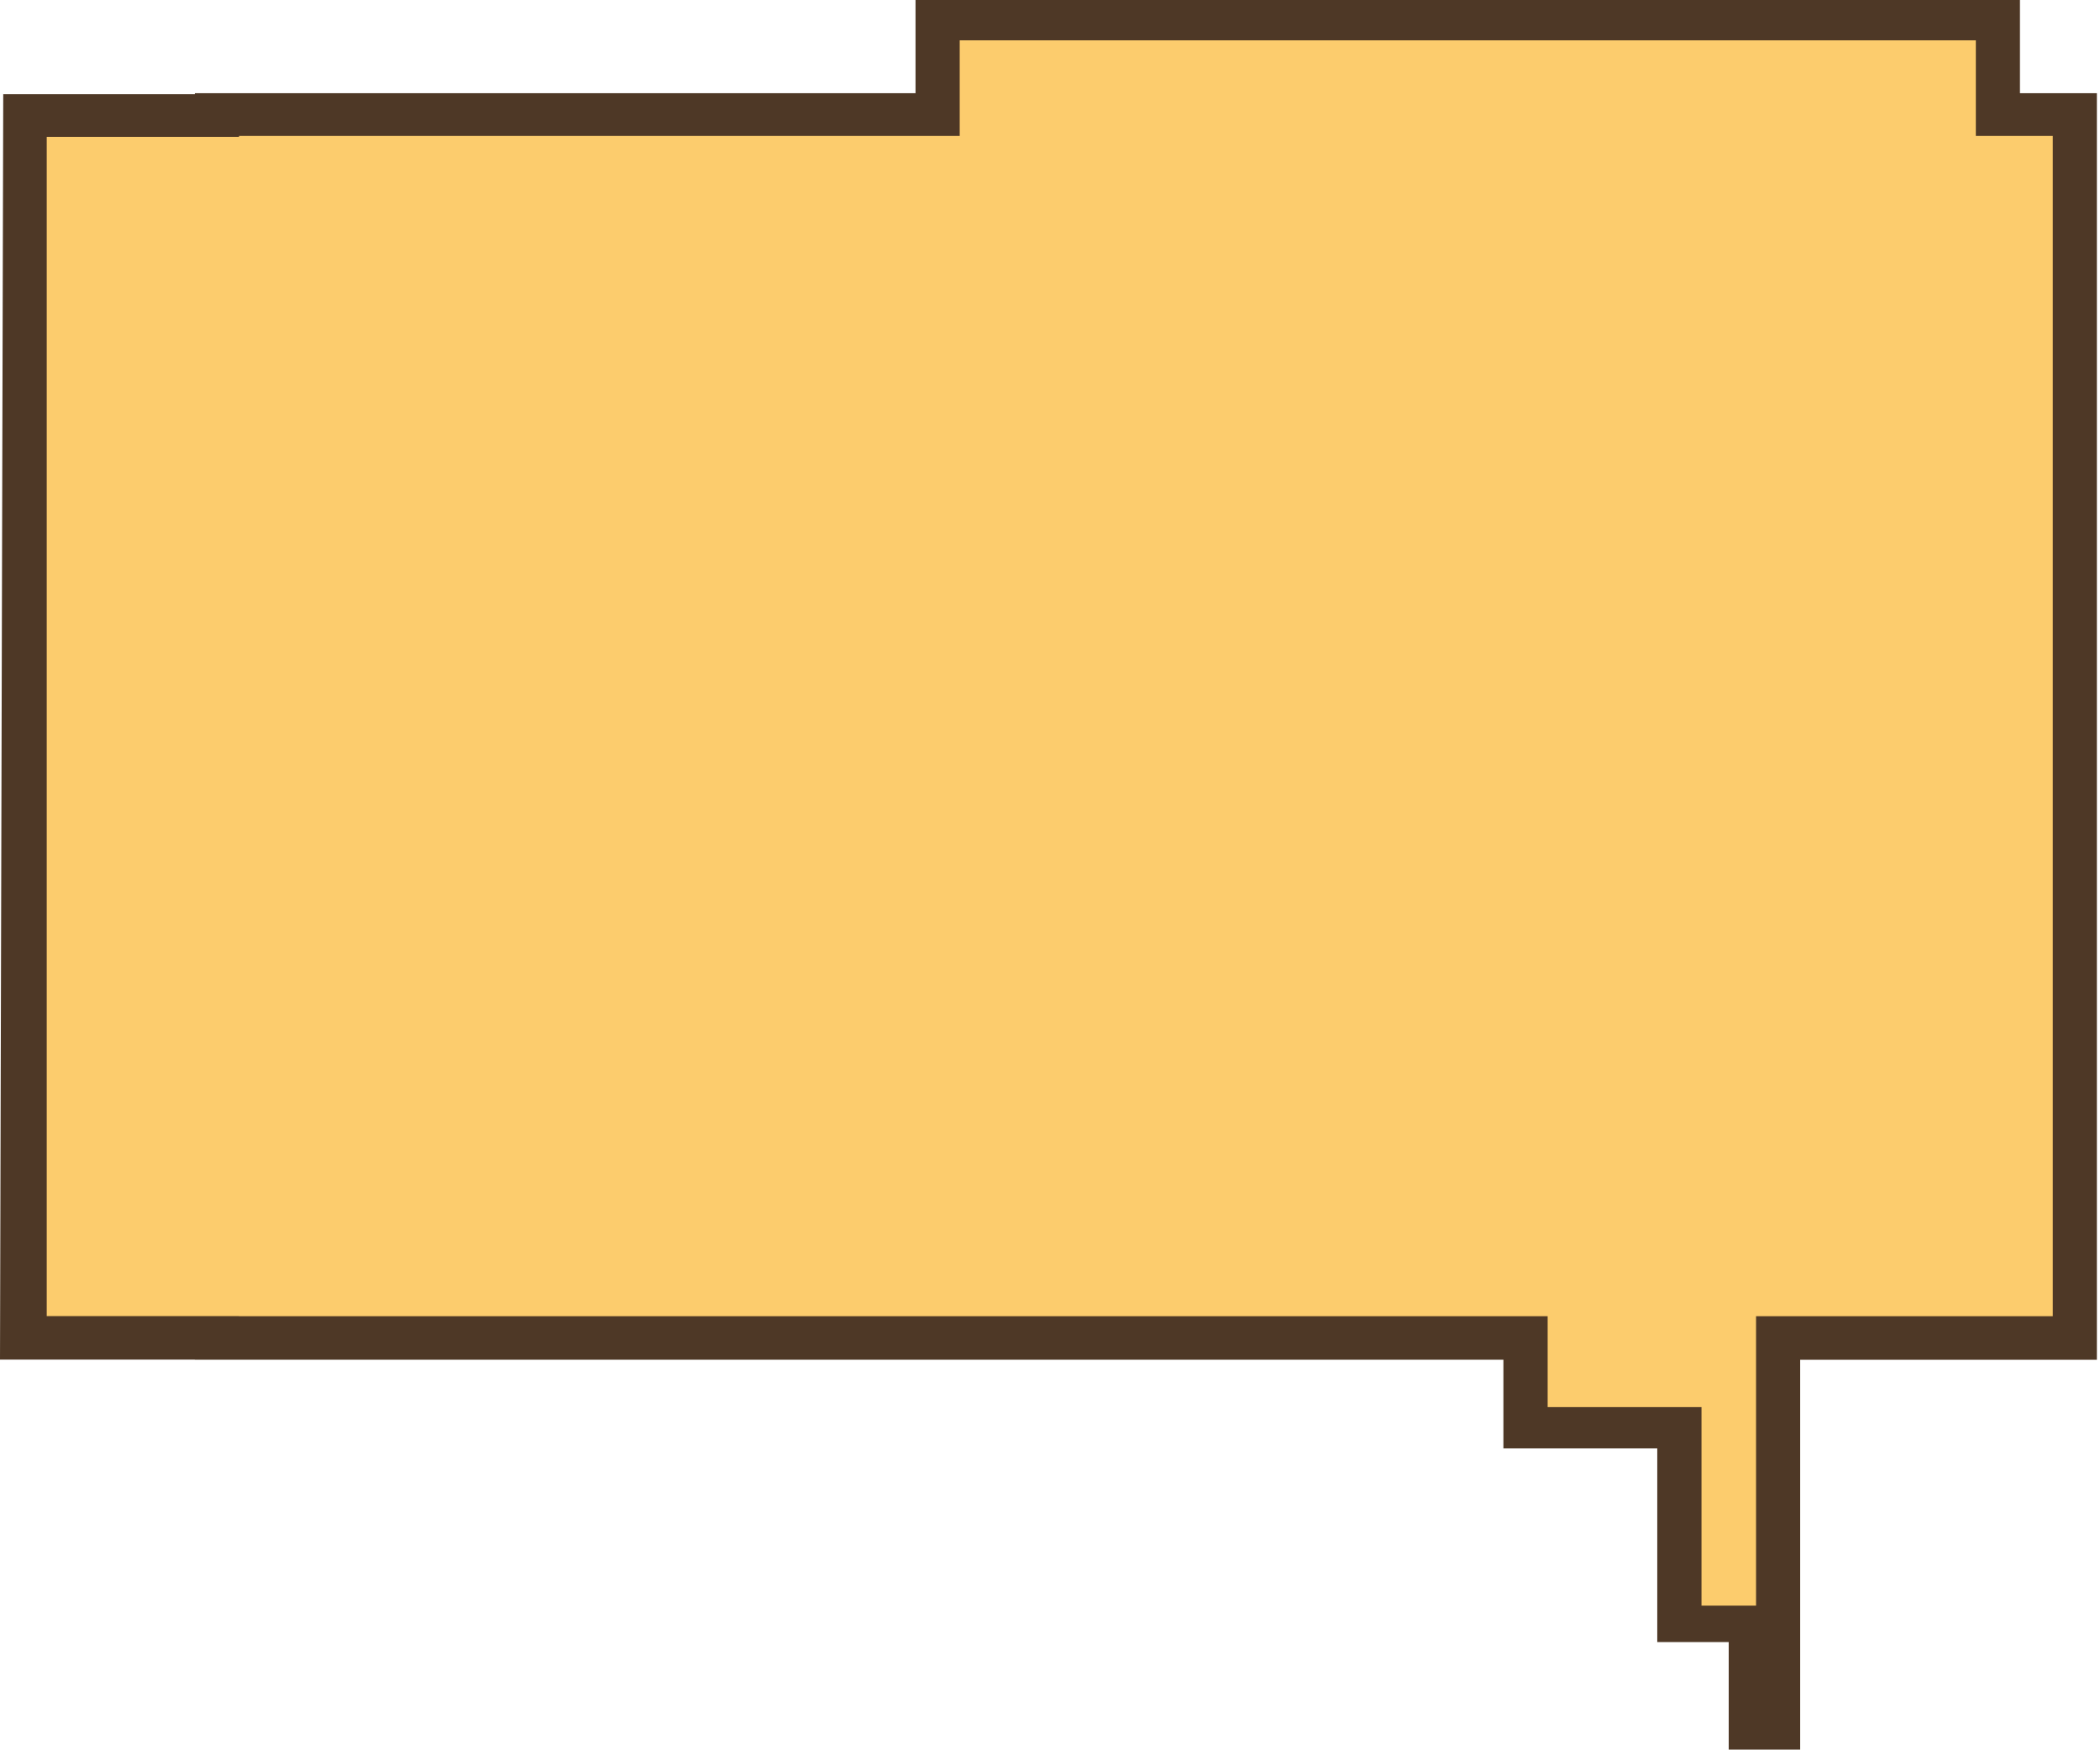 <?xml version="1.0" encoding="UTF-8"?> <svg xmlns="http://www.w3.org/2000/svg" width="324" height="270" viewBox="0 0 324 270" fill="none"><path d="M0.518 14.534C10.363 14.534 20.219 14.534 30.064 14.534V14.38H129.384H141.253V0H152.508H163.897H175.286H186.676H198.065H209.454H220.843H232.232H243.622H255.011H266.4H277.789H289.178H300.568H311.65V14.38H323.519V29.422V44.282V59.141V74.001V90.519V105.379V120.239V135.098V149.958V164.818V179.677V194.537V209.061V209.761H277.741V224.266V239.125V253.985V269.899H266.716V253.304H255.692V239.116V223.432H243.612H231.954V209.751H30.055V209.732C20.037 209.732 10.018 209.732 0 209.732C0.163 144.647 0.336 79.571 0.499 14.486L0.518 14.534Z" fill="#4E3826"></path><path d="M270.934 247.677V203.04H316.712V20.966H304.843V6.222H148.069V20.966H129.394H36.88V21.12C26.987 21.12 17.103 21.12 7.209 21.12C7.209 81.757 7.209 142.384 7.209 203.021C17.103 203.021 26.987 203.021 36.88 203.021V203.04H238.78V217.066H262.517V247.686H270.944L270.934 247.677Z" fill="#FCCC6D"></path></svg> 